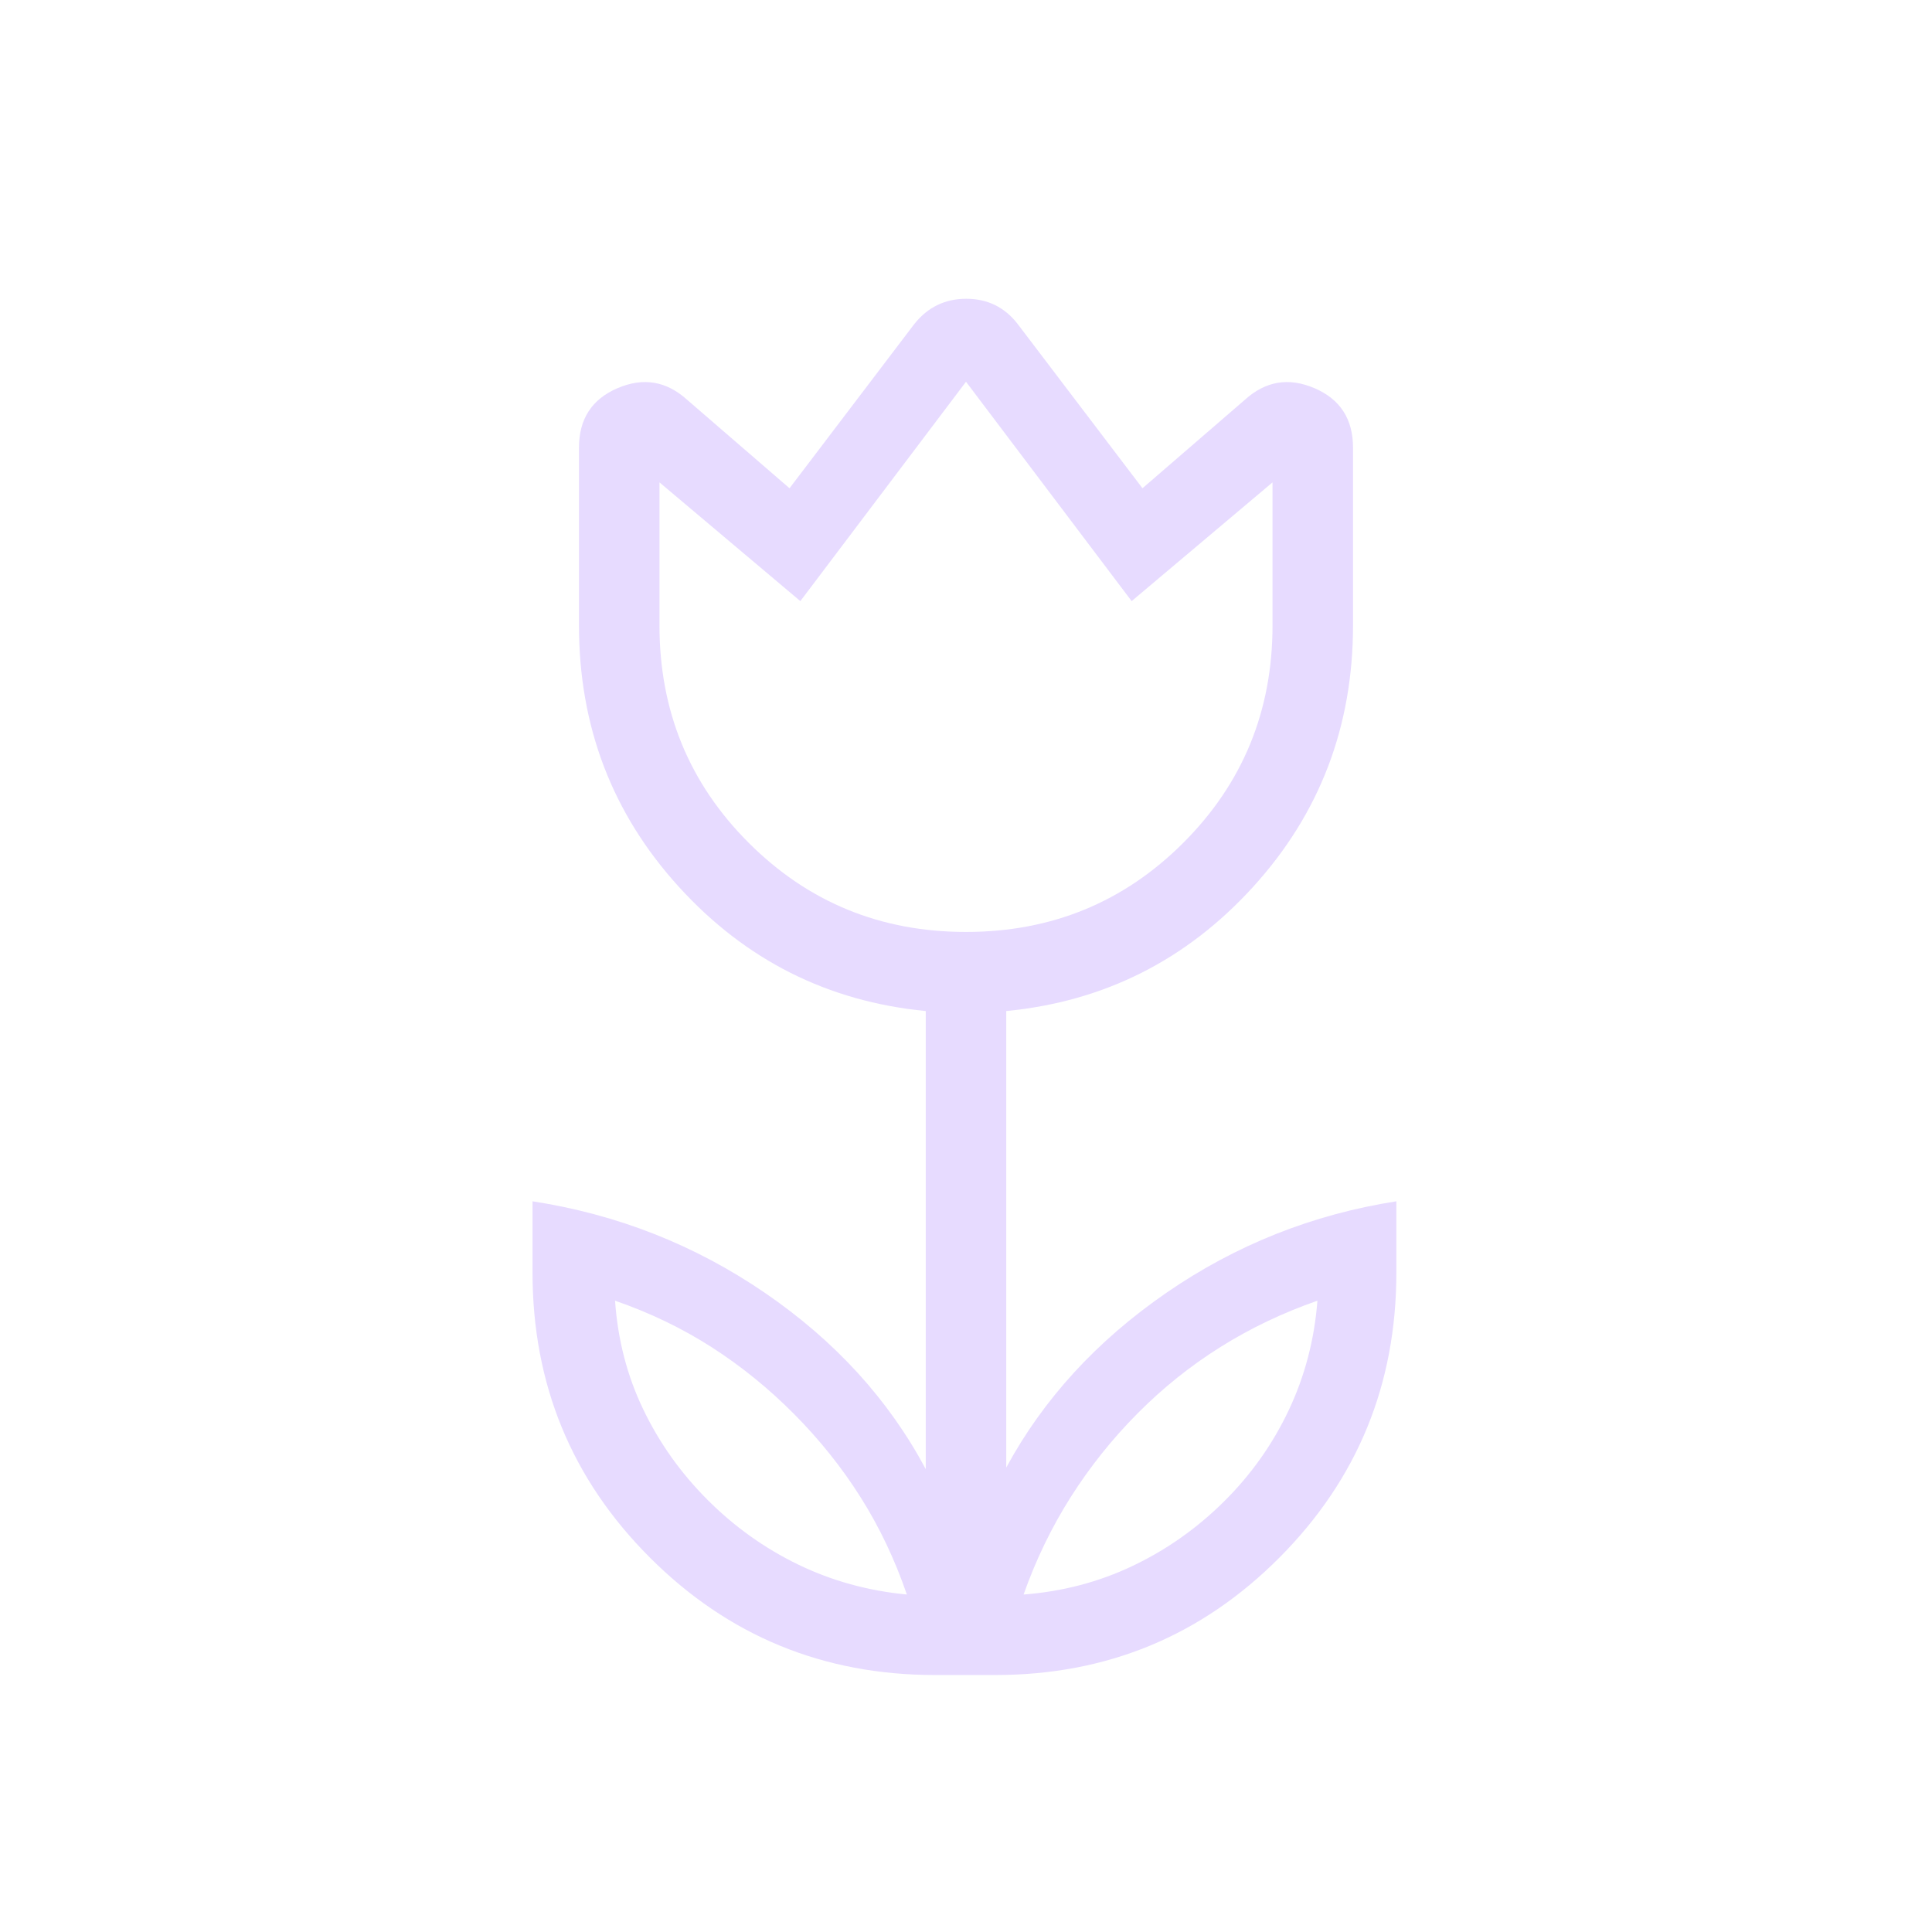 <svg xmlns="http://www.w3.org/2000/svg" height="24px" viewBox="0 -960 960 960" width="24px" fill="#e7dbff"><path d="M450.62-167.69q-9-26.19-23-48.34-14-22.16-33-41.3-19-19.13-41-33.25-22-14.11-48-23.11 2 29 14 54t32 45q20 20 45 32.11 25 12.12 54 14.89Zm58 0q29-2.23 54.21-14.23t45.38-32q20.17-20 32.17-45.39 12-25.38 14.24-54.38-25.82 9-48.16 23-22.34 14-41.21 33t-33.16 41.5q-14.29 22.5-23.47 48.5ZM480-496.92q63.69 0 108-44.31t44.31-108v-71.08l-70 59-82.31-109-82.31 109-70-59v71.08q0 63.69 44.31 108t108 44.31Zm-15.38 369.23q-83.34 0-141.67-58.34-58.34-58.33-58.34-141.66v-35.39q63.31 9.77 115.54 45.54Q432.38-281.77 460-230v-227.62q-72.92-7.07-122.62-61.65-49.69-54.58-49.69-129.96v-88.31q0-21.38 19.16-29.58 19.15-8.19 34.53 5.73l50.93 44 62.07-81.69q9.97-12.46 25.76-12.46 15.78 0 25.48 12.46l62.07 81.69 50.93-44q15.38-13.92 34.53-5.73 19.16 8.2 19.16 29.58v88.31q0 75.38-49.69 129.96-49.7 54.58-122.62 61.65v226.85q27.62-51 79.46-86.77 51.85-35.77 114.39-45.54v35.39q0 83.33-58.11 141.66-58.11 58.34-141.12 58.34h-30ZM480-633.62Zm101.62 392.93Zm-203 0Z"/></svg>